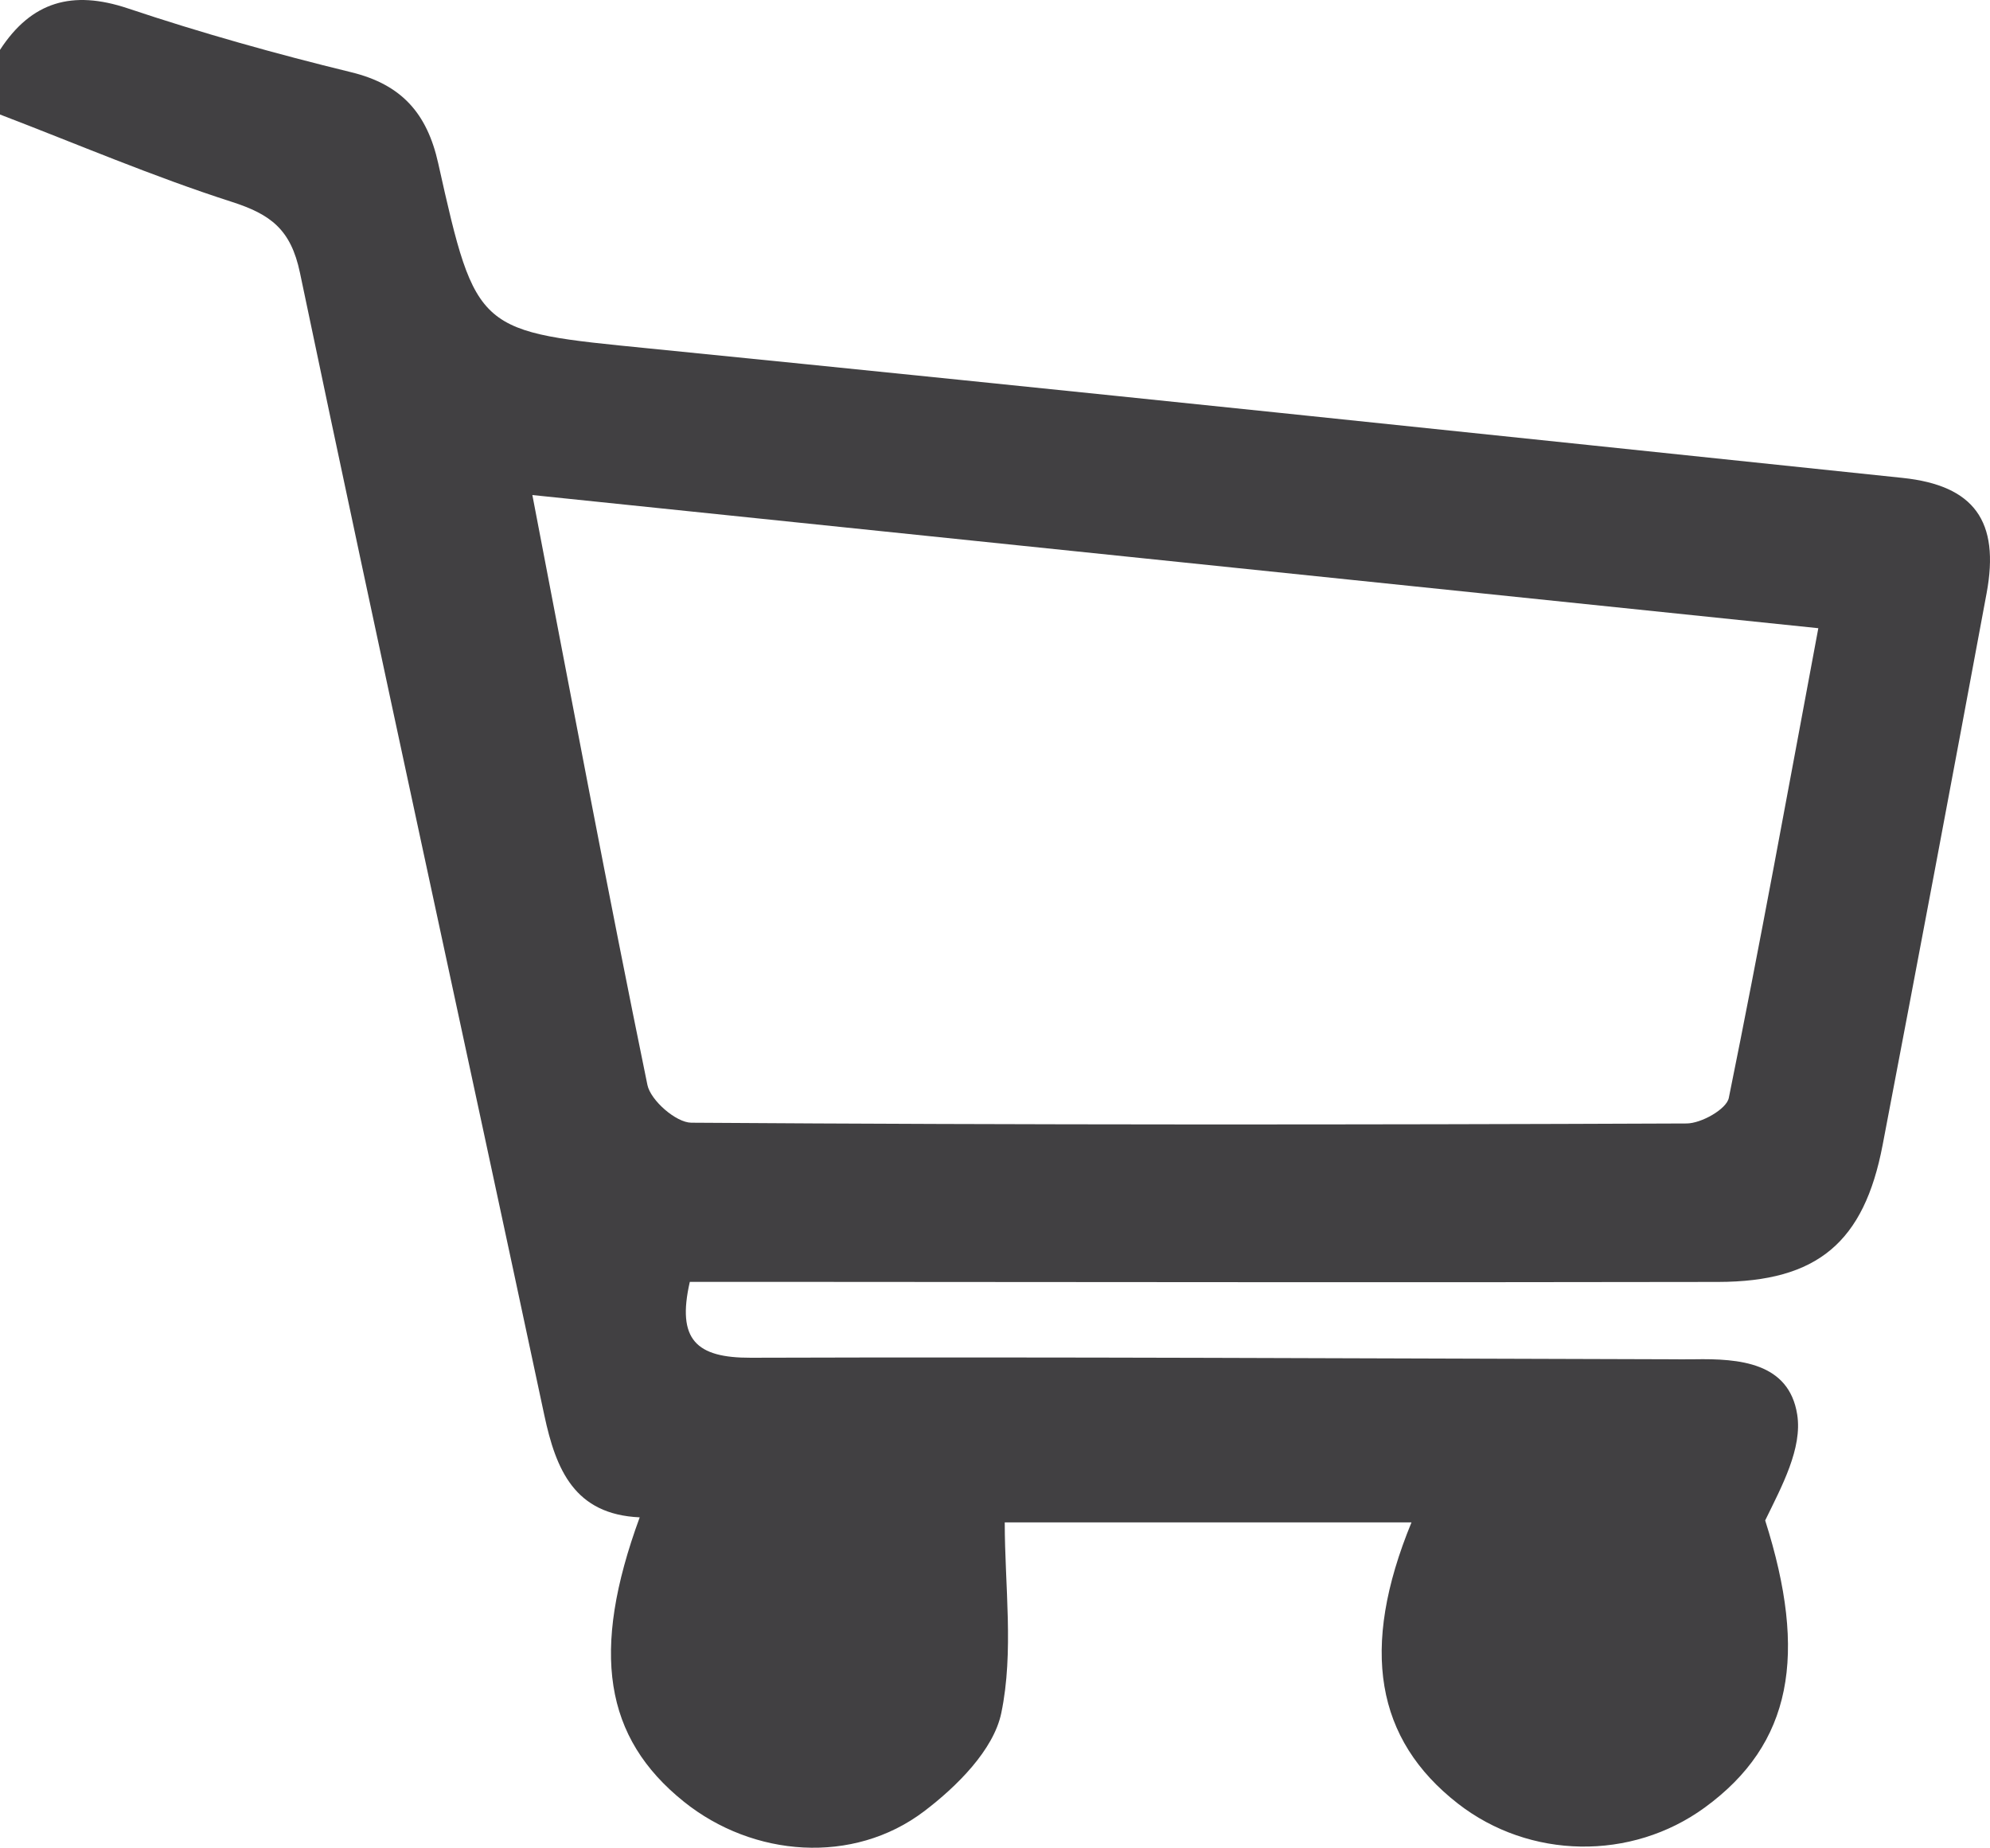 <!-- Generator: Adobe Illustrator 22.0.1, SVG Export Plug-In  -->
<svg version="1.1"
	 xmlns="http://www.w3.org/2000/svg" xmlns:xlink="http://www.w3.org/1999/xlink" xmlns:a="http://ns.adobe.com/AdobeSVGViewerExtensions/3.0/"
	 x="0px" y="0px" width="153.9px" height="142.924px" viewBox="0 0 153.9 142.924"
	 style="enable-background:new 0 0 153.9 142.924;" xml:space="preserve">
<style type="text/css">
	.st0{fill:#414042;}
</style>
<defs>
</defs>
<g>
	<path class="st0" d="M0,3.857c2.43-3.739,5.597-4.646,9.885-3.21c5.675,1.901,11.459,3.522,17.275,4.94
		c3.916,0.955,5.871,3.193,6.729,7.039c2.945,13.204,3.03,13,16.351,14.33c32.31,3.227,64.602,6.631,96.896,10.009
		c5.541,0.58,7.535,3.351,6.503,8.912c-2.642,14.237-5.326,28.467-8.043,42.69c-1.435,7.514-5.028,10.576-12.717,10.59
		c-24.655,0.048-49.311,0.003-73.966-0.006c-1.81-0.001-3.62,0-5.565,0c-1.026,4.483,0.504,5.883,4.716,5.87
		c23.655-0.075,47.311,0.056,70.967,0.117c0.666,0.002,1.333,0.013,1.999,0.001c3.489-0.061,7.321,0.248,7.959,4.272
		c0.414,2.613-1.185,5.545-2.476,8.194c3.305,10.392,2.087,17.283-4.676,22.21c-5.679,4.137-13.55,4.009-19.091-0.311
		c-6.344-4.947-7.605-11.971-3.586-21.747c-11.016,0-21.825,0-31.456,0c0,4.915,0.718,10.008-0.268,14.746
		c-0.595,2.857-3.443,5.687-5.977,7.606c-5.474,4.146-13.214,3.554-18.574-0.752c-6.153-4.943-7.23-11.585-3.412-21.991
		c-5.031-0.225-6.474-3.659-7.378-7.902C35.82,80.004,29.369,50.58,23.197,21.097c-0.704-3.362-2.272-4.52-5.285-5.488
		C11.845,13.659,5.96,11.14,0,8.857C0,7.19,0,5.523,0,3.857z M41.171,38.291c3.058,15.91,5.852,30.793,8.897,45.624
		c0.246,1.2,2.215,2.918,3.393,2.926c25.658,0.174,51.318,0.165,76.978,0.059c1.131-0.005,3.084-1.103,3.261-1.975
		c2.411-11.866,4.576-23.782,6.923-36.334C107.41,45.15,74.71,41.764,41.171,38.291z"/>
</g>
</svg>